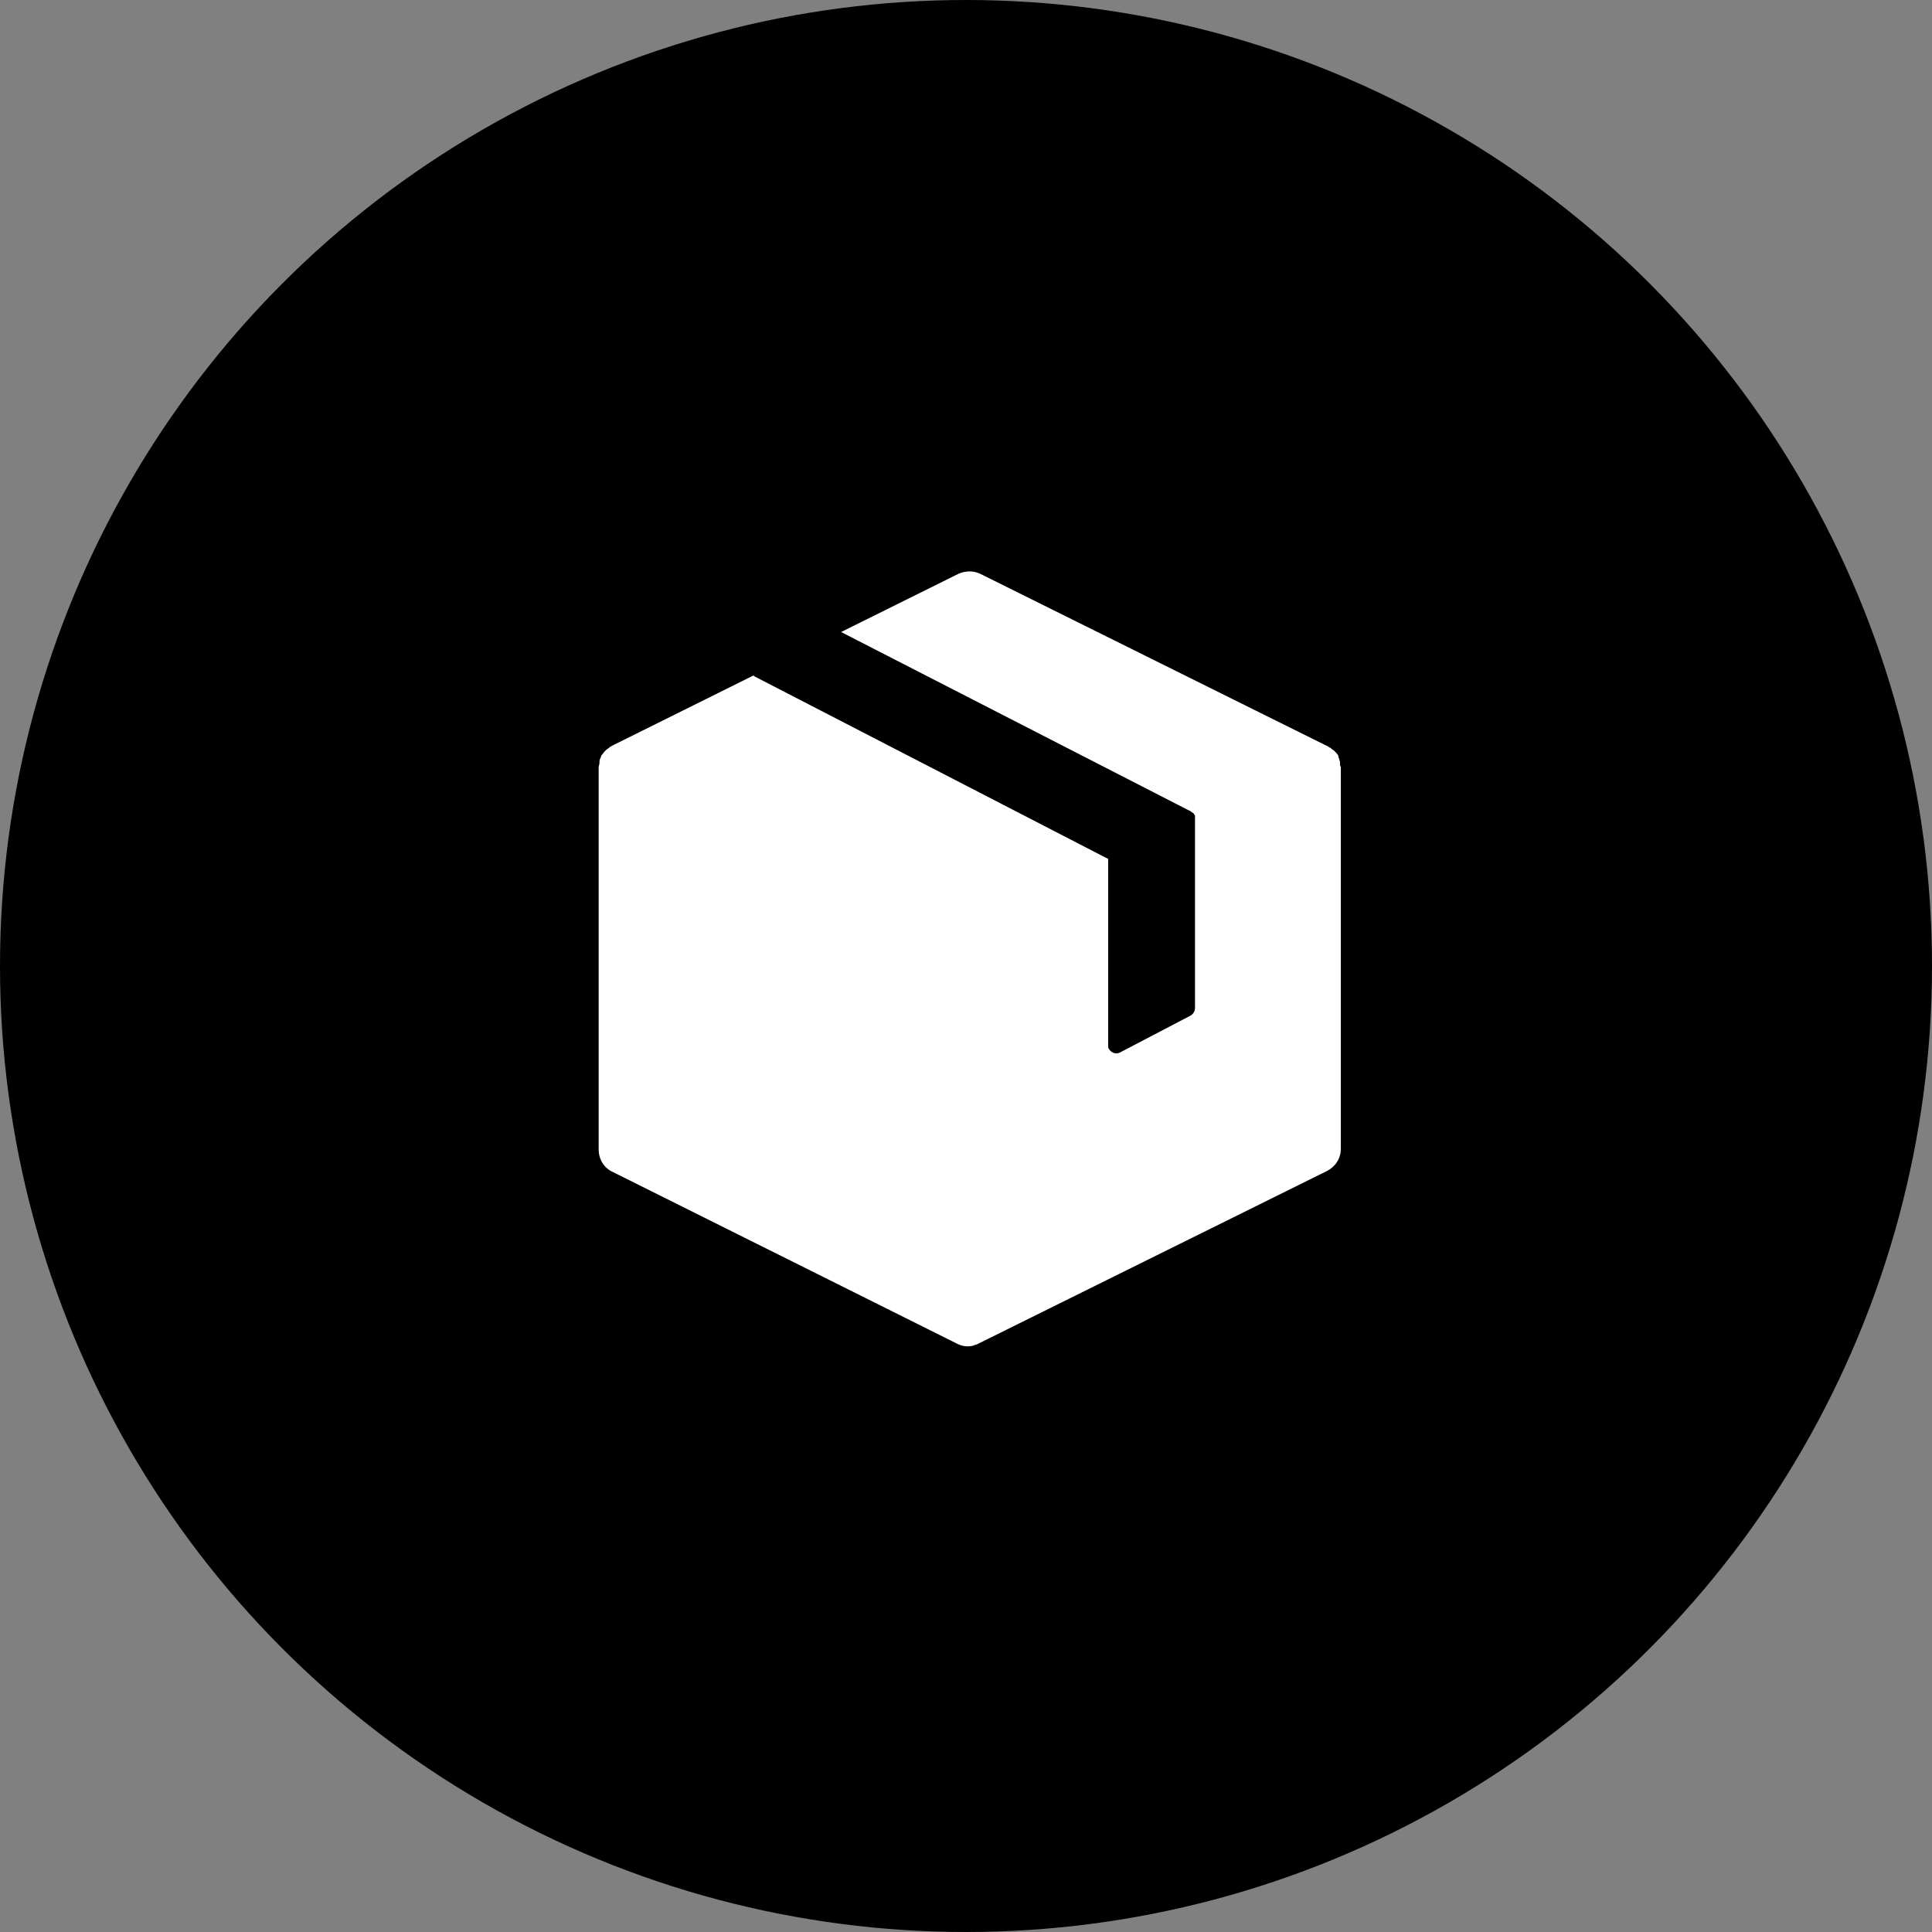 <?xml version="1.0" encoding="UTF-8"?>
<svg xmlns="http://www.w3.org/2000/svg" width="45" height="45" viewBox="0 0 45 45" fill="none">
  <rect x="0" y="0" width="45" height="45" fill="#808080" stroke="none"/>
  <circle cx="22.5" cy="22.5" r="22.5" fill="black"></circle>
  <path d="M31.21 17.774C31.21 17.755 31.21 17.755 31.21 17.736C31.191 17.698 31.191 17.66 31.172 17.622V17.602C31.153 17.564 31.115 17.526 31.096 17.507L31.077 17.488C31.058 17.469 31.02 17.45 31.001 17.431L30.982 17.412H30.962L30.943 17.392L22.835 13.367C22.682 13.29 22.491 13.29 22.32 13.367L19.591 14.721L27.738 18.9L27.757 18.919C27.776 18.919 27.776 18.938 27.795 18.938C27.814 18.957 27.814 18.976 27.834 18.995C27.834 19.014 27.834 19.014 27.834 19.033V19.052V23.479C27.834 23.555 27.795 23.612 27.738 23.651L26.097 24.509C26.002 24.566 25.887 24.528 25.83 24.433C25.811 24.414 25.811 24.375 25.811 24.337V20.006L17.569 15.752L17.55 15.733L14.249 17.373L14.23 17.392H14.211L14.192 17.412C14.173 17.431 14.135 17.45 14.116 17.469L14.097 17.488C14.058 17.526 14.039 17.564 14.001 17.602V17.622C13.982 17.66 13.963 17.698 13.963 17.736C13.963 17.755 13.963 17.755 13.963 17.774C13.963 17.812 13.944 17.831 13.944 17.869V17.889V26.779C13.944 26.989 14.058 27.199 14.268 27.295L22.3 31.301C22.415 31.358 22.549 31.378 22.682 31.339L22.72 31.32C22.758 31.32 22.777 31.301 22.816 31.282L30.905 27.276C31.096 27.18 31.23 26.989 31.23 26.76V17.889V17.869C31.21 17.831 31.21 17.812 31.21 17.774Z" fill="white"></path>
</svg>
